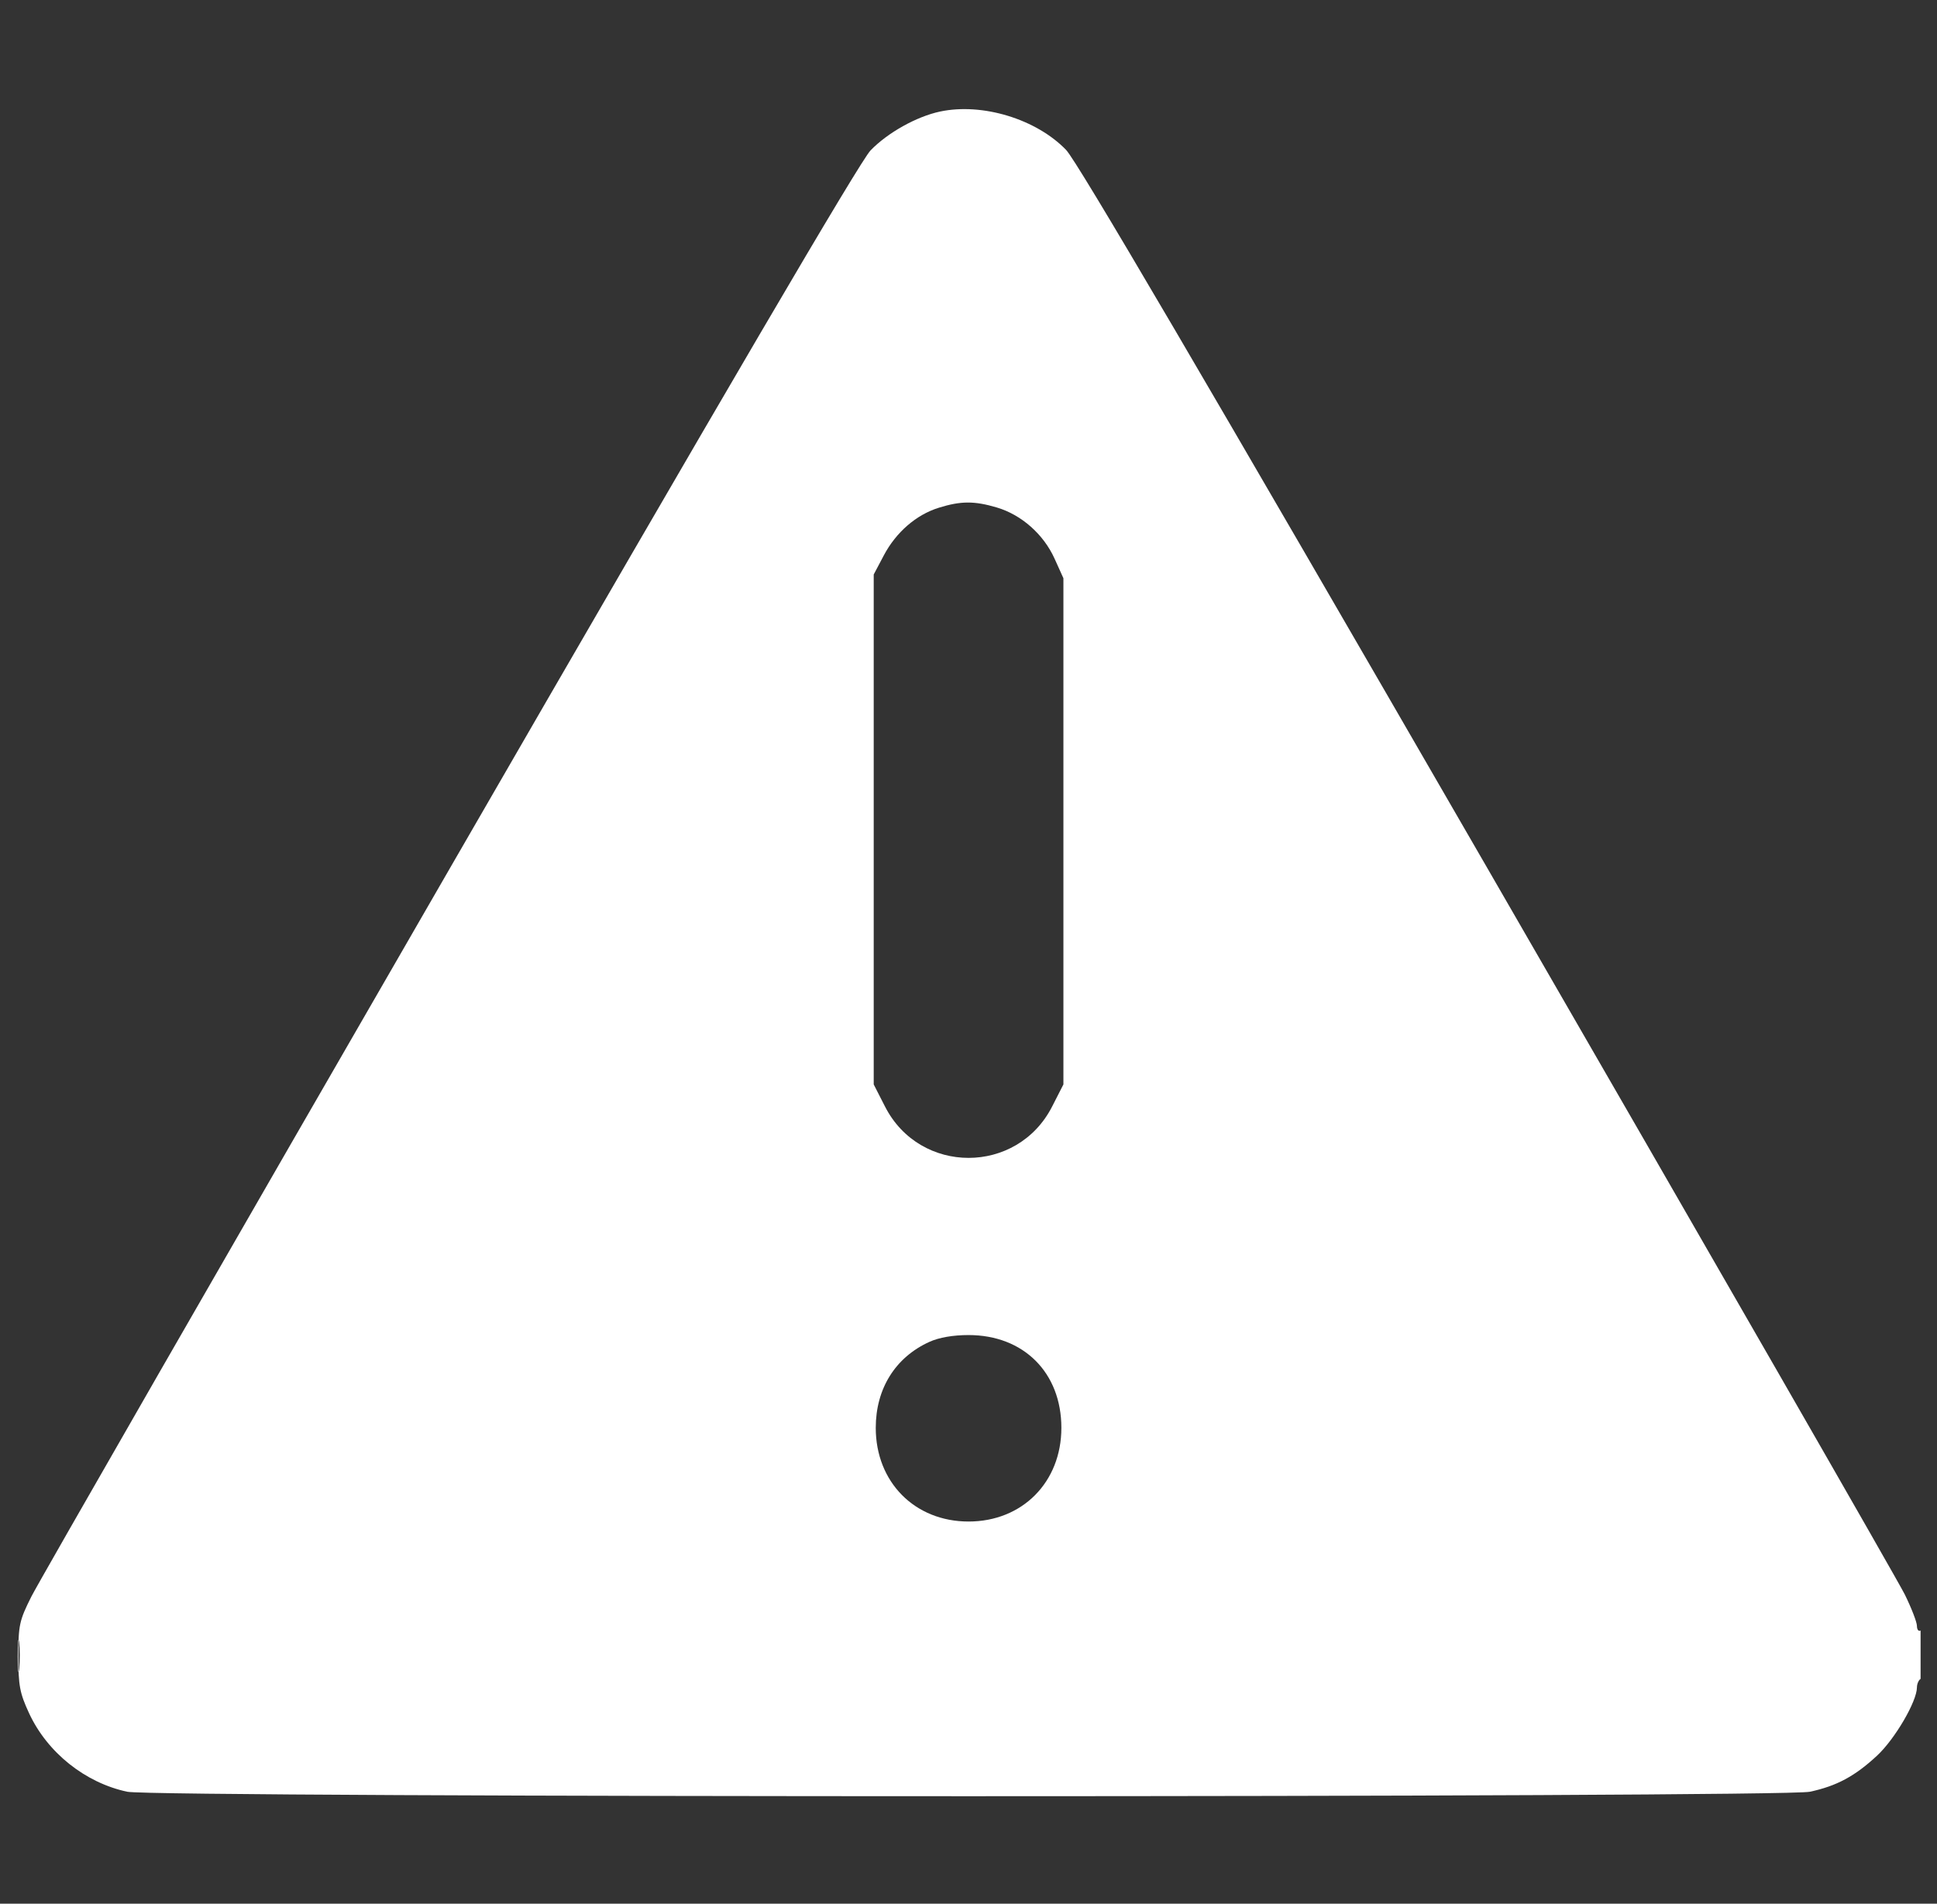 <svg width="59" height="58" viewBox="0 0 59 58" fill="none" xmlns="http://www.w3.org/2000/svg">
<rect x="0" y="0" width="59" height="58" fill="#333333" stroke="none"/>
<g clip-path="url(#clip0_2406_3043)">
<path fill-rule="evenodd" clip-rule="evenodd" d="M28.636 3.398C27.918 3.55 27.037 4.043 26.516 4.583C26.196 4.916 22.123 11.868 13.699 26.461C6.908 38.226 1.173 48.208 0.955 48.643C0.589 49.373 0.559 49.514 0.559 50.461C0.559 51.353 0.601 51.581 0.884 52.193C1.438 53.392 2.594 54.317 3.878 54.589C4.732 54.77 54.272 54.77 55.126 54.589C55.941 54.416 56.501 54.115 57.175 53.488C57.72 52.981 58.388 51.836 58.389 51.41C58.389 51.304 58.44 51.187 58.502 51.148C58.564 51.109 58.615 50.747 58.615 50.342C58.615 49.88 58.573 49.631 58.502 49.675C58.44 49.714 58.389 49.652 58.389 49.538C58.389 49.424 58.223 48.994 58.02 48.581C57.818 48.169 52.096 38.21 45.305 26.451C36.646 11.459 32.812 4.92 32.473 4.568C31.566 3.627 29.923 3.126 28.636 3.398ZM28.596 15.469C27.908 15.682 27.293 16.216 26.921 16.92L26.613 17.503V25.271V33.039L26.956 33.711C28.02 35.799 30.984 35.799 32.048 33.711L32.391 33.039V25.328V17.617L32.12 17.017C31.786 16.279 31.115 15.685 30.364 15.462C29.681 15.259 29.266 15.26 28.596 15.469ZM28.31 40.882C27.271 41.353 26.675 42.309 26.675 43.502C26.675 45.156 27.864 46.356 29.502 46.356C31.14 46.356 32.329 45.156 32.329 43.502C32.329 41.822 31.181 40.675 29.502 40.675C29.031 40.675 28.602 40.749 28.31 40.882ZM0.539 50.468C0.54 50.904 0.56 51.069 0.585 50.834C0.609 50.599 0.609 50.242 0.584 50.041C0.559 49.84 0.539 50.032 0.539 50.468Z" fill="white"/>
</g>
<defs>
<clipPath id="clip0_2406_3043">
<rect width="58" height="58" fill="white" transform="translate(0.5)"/>
</clipPath>
</defs>
</svg>
